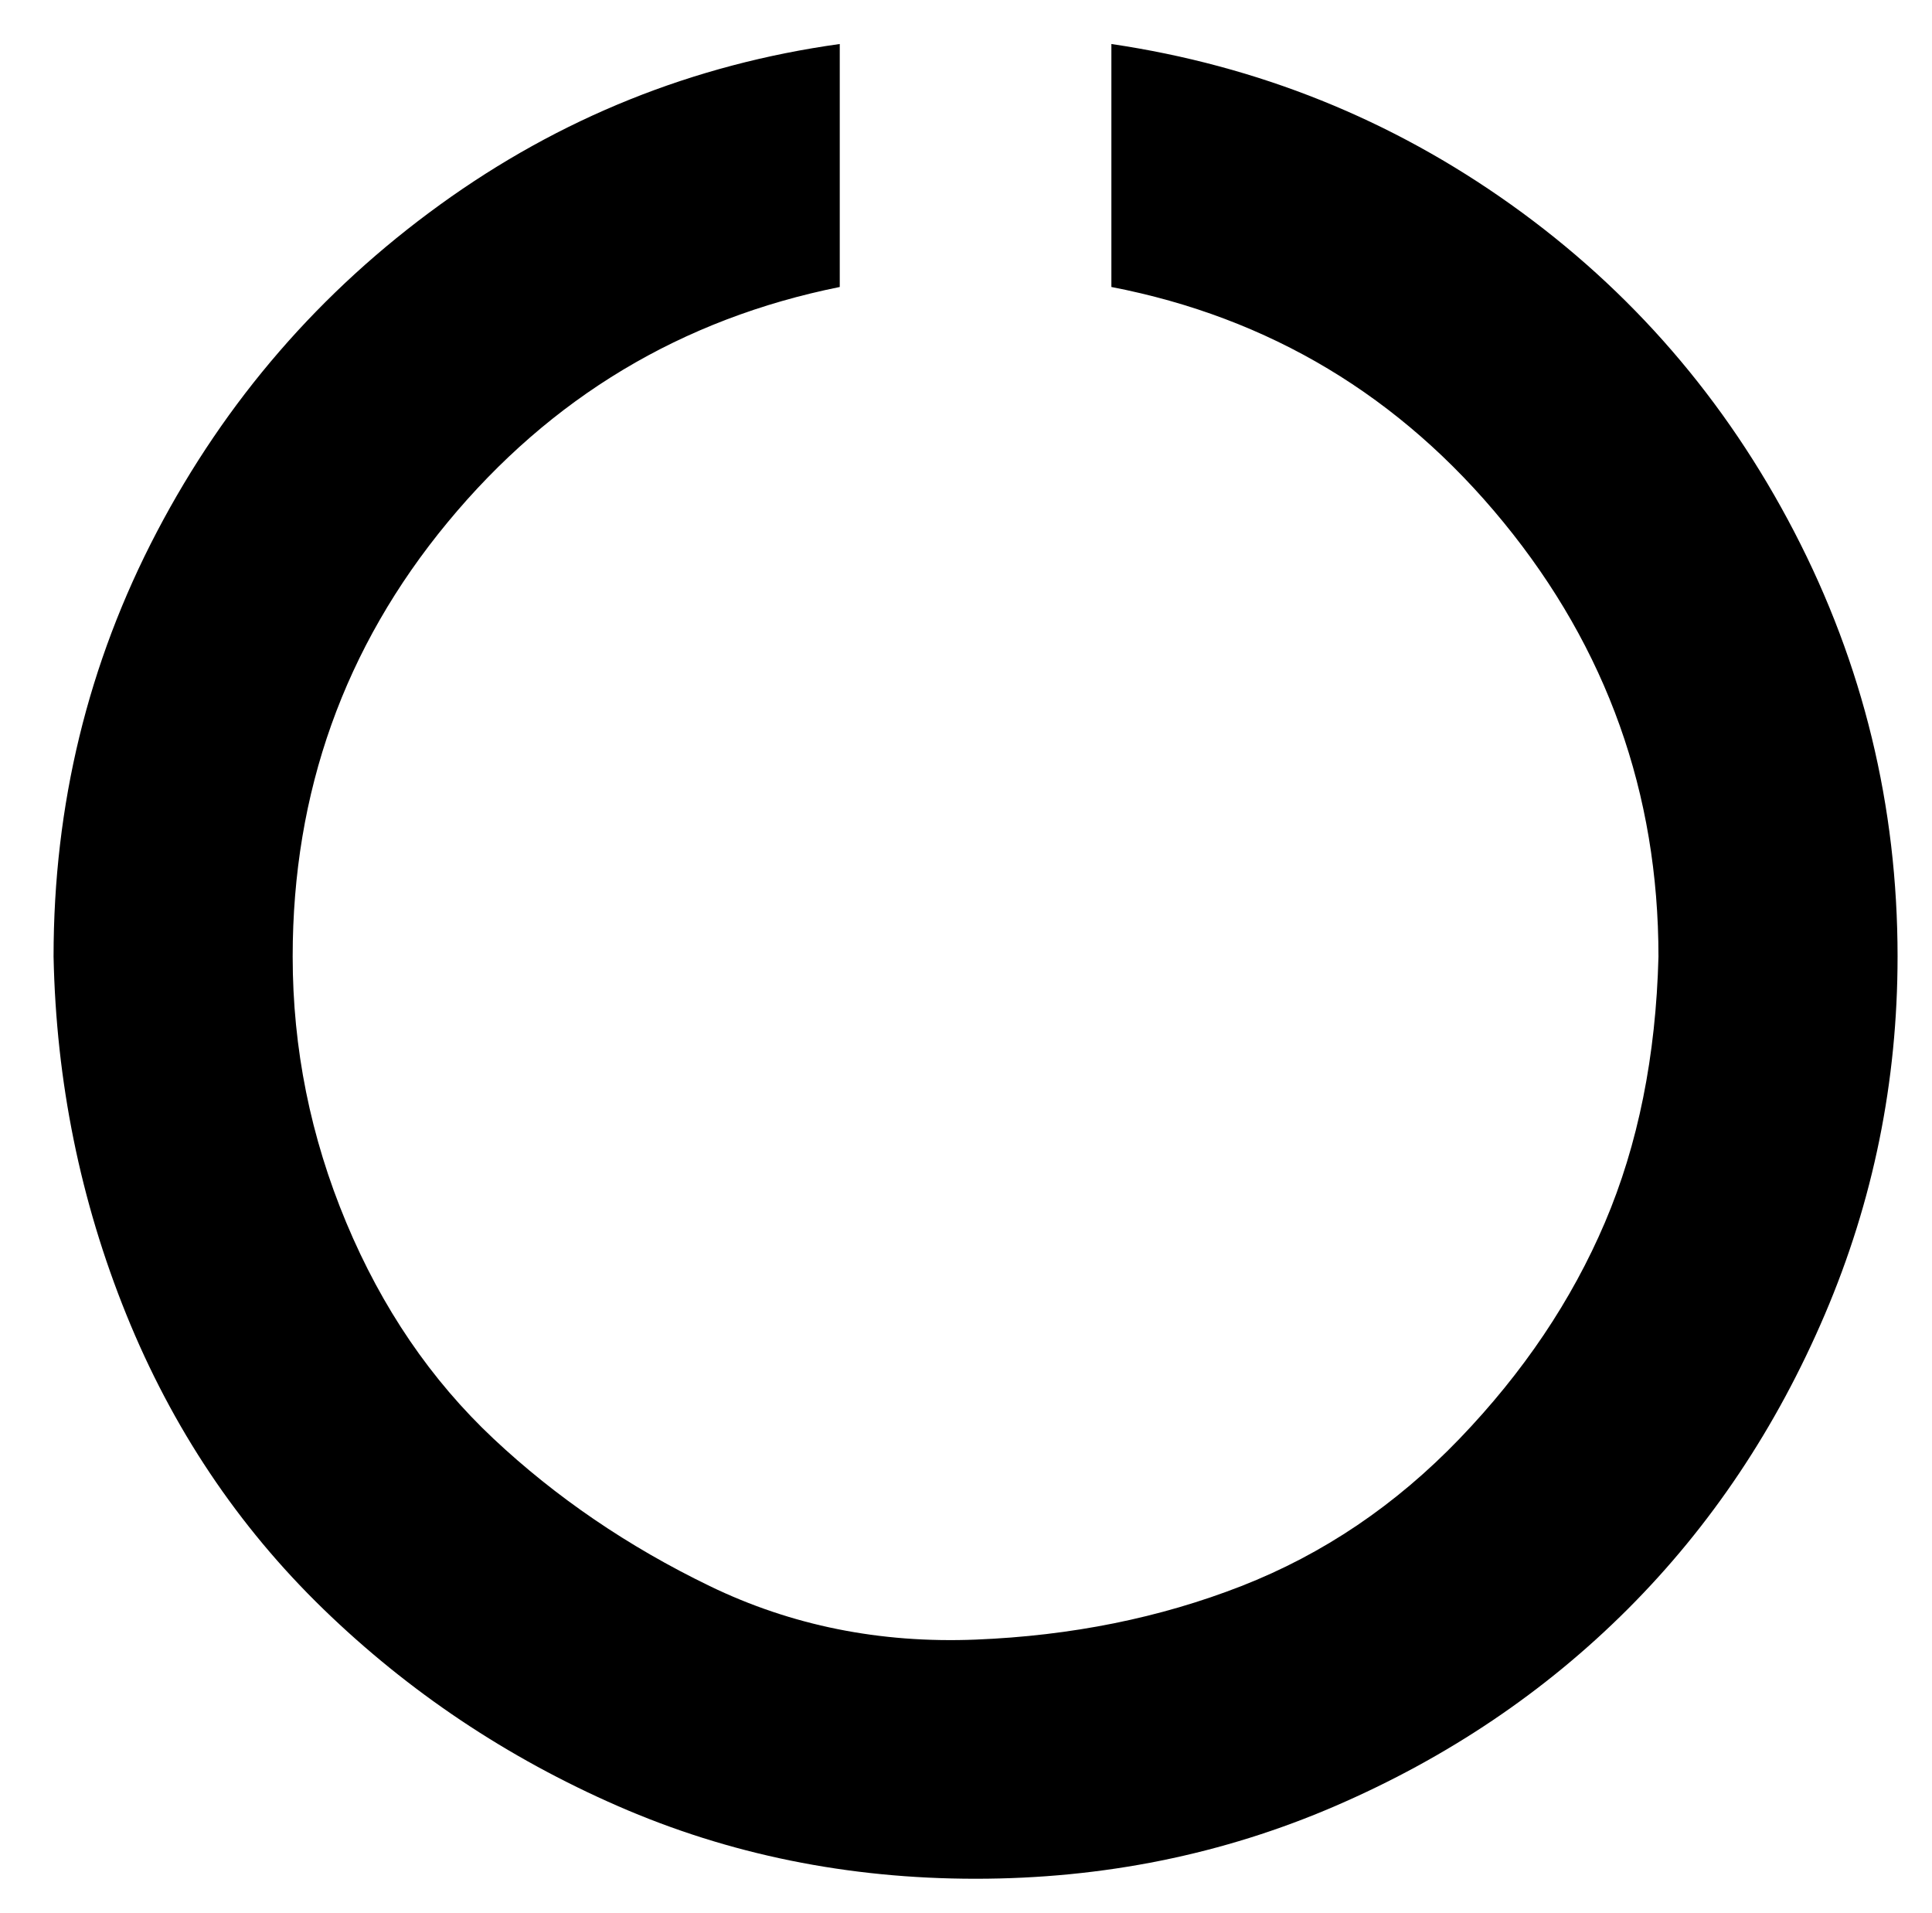 <?xml version="1.0" standalone="no"?>
<!DOCTYPE svg PUBLIC "-//W3C//DTD SVG 1.1//EN" "http://www.w3.org/Graphics/SVG/1.1/DTD/svg11.dtd" >
<svg xmlns="http://www.w3.org/2000/svg" xmlns:xlink="http://www.w3.org/1999/xlink" version="1.1" viewBox="-10 0 1010 1000">
   <path fill="currentColor"
d="M982 500q0 98 -38 187t-103 154t-153 103t-188 38t-187 -38t-154 -103t-103 -154t-38 -187q0 -119 54 -222t148 -171t209 -84v127q-124 25 -205 123t-81 227q0 72 28 139t77 113t113 77t139 28t139 -28t114 -77t76 -113t28 -139q0 -128 -81 -227t-205 -123v-127
q115 17 209 84t148 171t54 222z" />
</svg>
